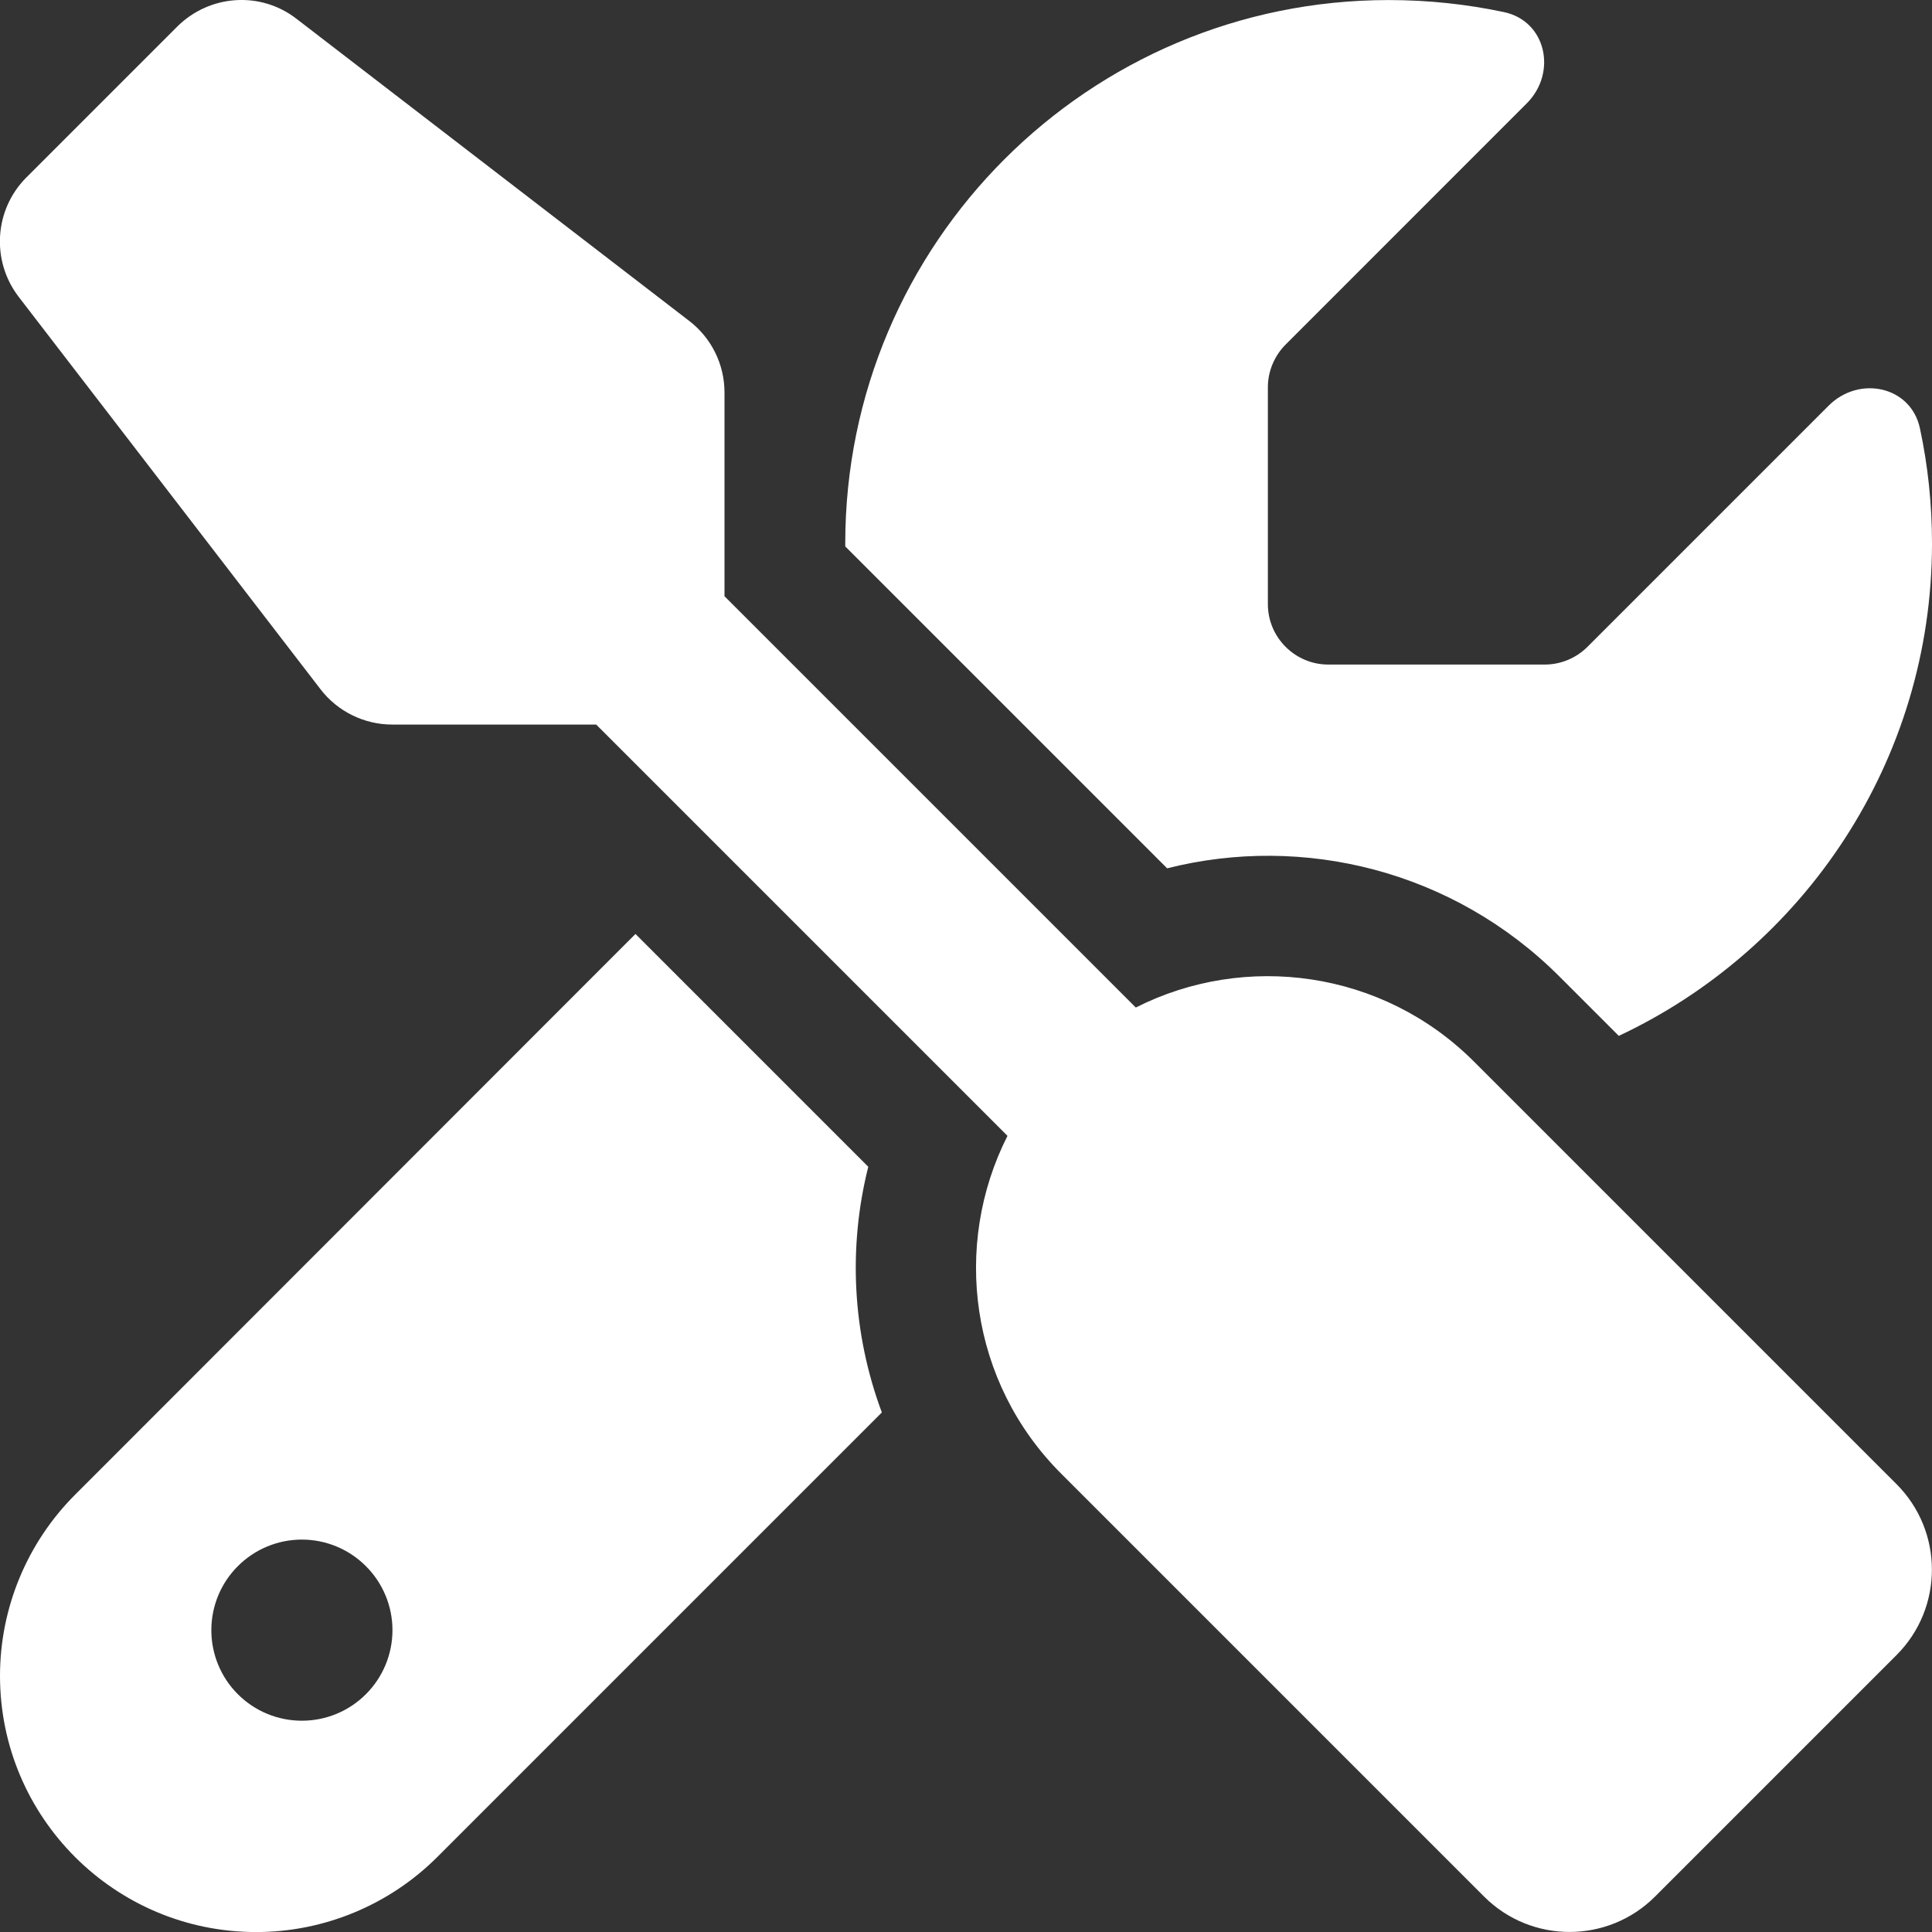 <svg width="36" height="36" viewBox="0 0 36 36" fill="none" xmlns="http://www.w3.org/2000/svg">
<rect x="0" y="0" width="36" height="36" fill="#333333" stroke="none"/>
<path d="M5.527 0.352C4.859 -0.168 3.909 -0.105 3.305 0.493L0.492 3.306C-0.105 3.903 -0.169 4.852 0.345 5.527L5.97 12.84C6.286 13.255 6.785 13.501 7.306 13.501H11.109L18.773 21.165C17.74 23.204 18.07 25.763 19.779 27.465L27.654 35.34C28.533 36.219 29.96 36.219 30.839 35.34L35.339 30.84C36.218 29.961 36.218 28.534 35.339 27.655L27.464 19.78C25.762 18.078 23.203 17.741 21.164 18.774L13.5 11.11V7.313C13.5 6.786 13.254 6.294 12.839 5.977L5.527 0.352ZM1.399 27.852C0.506 28.745 3.93849e-05 29.961 3.93849e-05 31.227C3.93849e-05 33.863 2.138 36.001 4.774 36.001C6.04 36.001 7.256 35.495 8.149 34.602L16.432 26.319C15.884 24.849 15.799 23.253 16.179 21.741L11.841 17.403L1.399 27.852ZM36 10.126C36 9.388 35.923 8.67 35.775 7.981C35.606 7.194 34.643 6.99 34.074 7.559L29.581 12.052C29.37 12.263 29.081 12.383 28.786 12.383H24.75C24.131 12.383 23.625 11.877 23.625 11.258V7.215C23.625 6.92 23.745 6.631 23.956 6.42L28.448 1.927C29.018 1.358 28.814 0.395 28.027 0.226C27.331 0.078 26.613 0.001 25.875 0.001C20.285 0.001 15.75 4.536 15.75 10.126V10.182L21.748 16.18C24.279 15.54 27.077 16.215 29.06 18.198L30.164 19.302C33.609 17.684 36 14.183 36 10.126ZM3.938 30.376C3.938 29.928 4.115 29.499 4.432 29.183C4.748 28.866 5.177 28.688 5.625 28.688C6.073 28.688 6.502 28.866 6.818 29.183C7.135 29.499 7.313 29.928 7.313 30.376C7.313 30.823 7.135 31.253 6.818 31.569C6.502 31.886 6.073 32.063 5.625 32.063C5.177 32.063 4.748 31.886 4.432 31.569C4.115 31.253 3.938 30.823 3.938 30.376Z" fill="white"/>
</svg>
